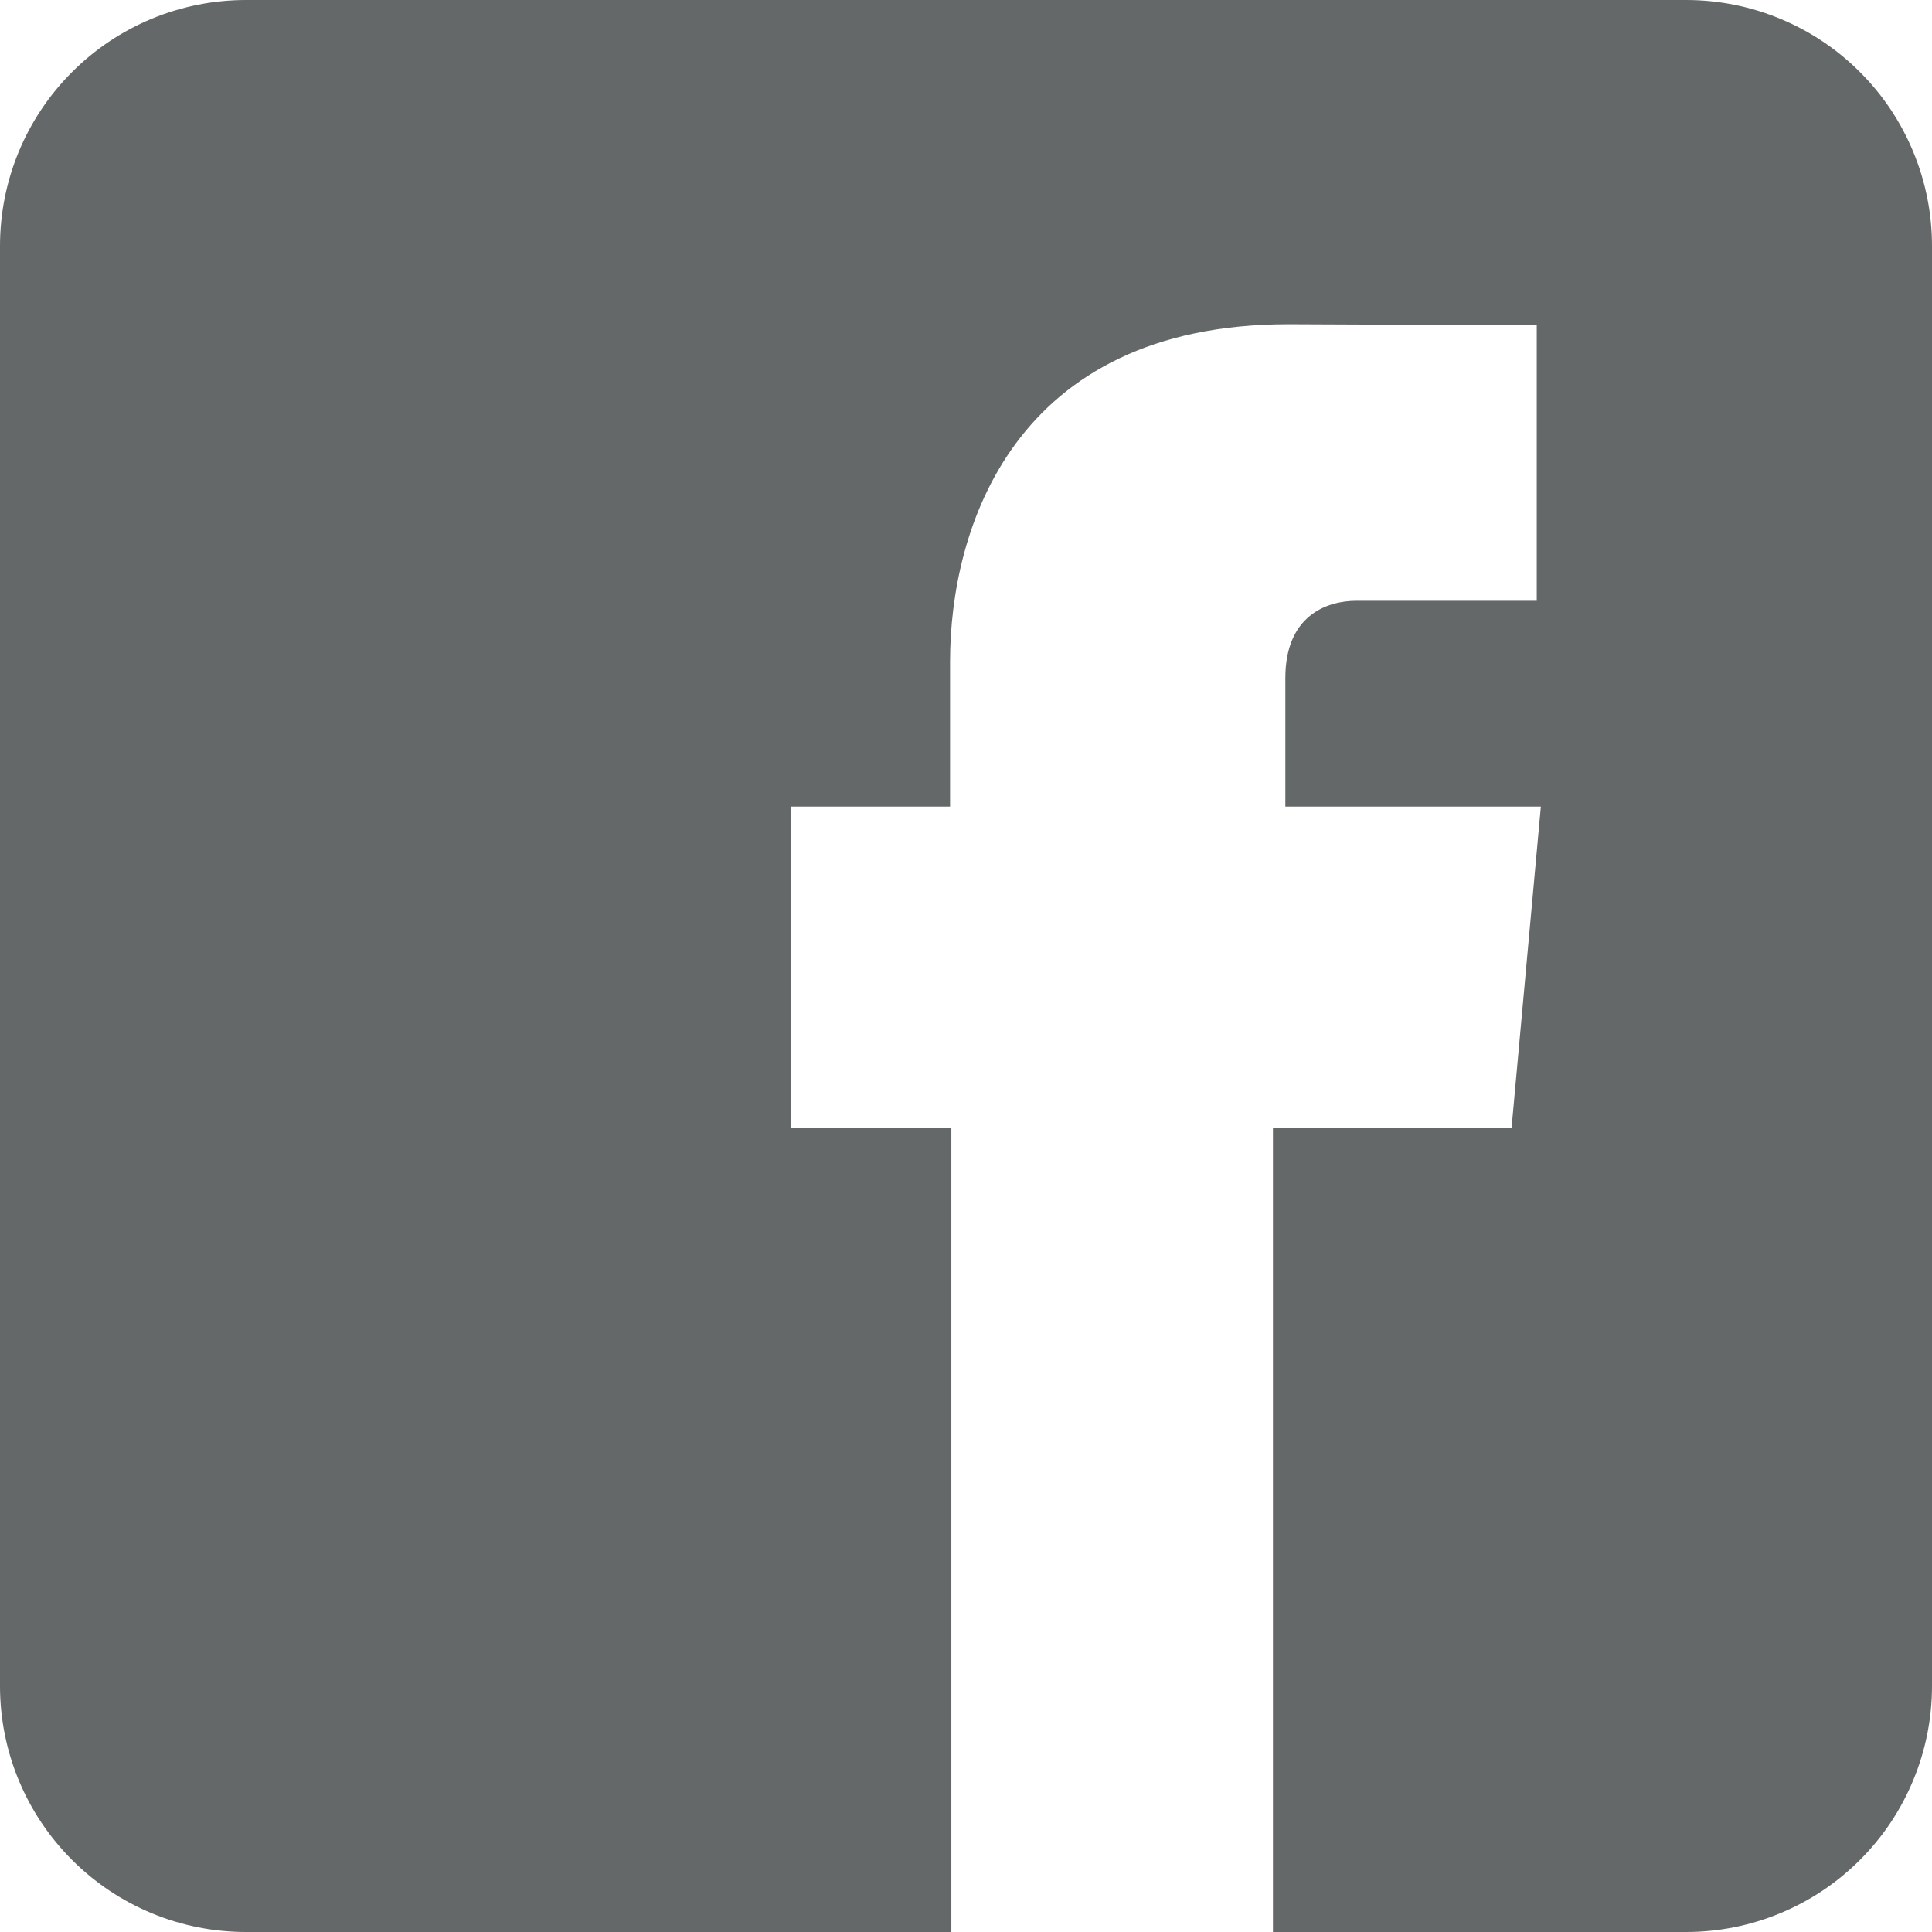 <svg width="24" height="24" viewBox="0 0 24 24" fill="none" xmlns="http://www.w3.org/2000/svg">
<g clip-path="url(#clip0_2978_1036)">
<path d="M20.945 0H3.055C2.244 0 1.467 0.322 0.895 0.895C0.322 1.467 0 2.244 0 3.055V20.945C0 21.756 0.322 22.532 0.895 23.105C1.467 23.678 2.244 24 3.055 24H11.818V14.014H9.821V10.02H11.802V8.215C11.802 6.581 12.58 4.028 16.005 4.028L19.09 4.041V7.463H16.85C16.485 7.463 15.967 7.644 15.967 8.423V10.02H19.141L18.777 14.014H15.813V24H20.945C21.347 24 21.744 23.921 22.114 23.767C22.485 23.614 22.822 23.389 23.105 23.105C23.389 22.822 23.614 22.485 23.767 22.114C23.921 21.744 24 21.347 24 20.945V3.055C24 2.653 23.921 2.256 23.767 1.886C23.614 1.515 23.389 1.178 23.105 0.895C22.822 0.611 22.485 0.386 22.114 0.233C21.744 0.079 21.347 0 20.945 0Z" fill="#656868"/>
</g>
<defs>
<clipPath id="clip0_2978_1036">
<rect width="24" height="24" fill="white"/>
</clipPath>
</defs>
</svg>
